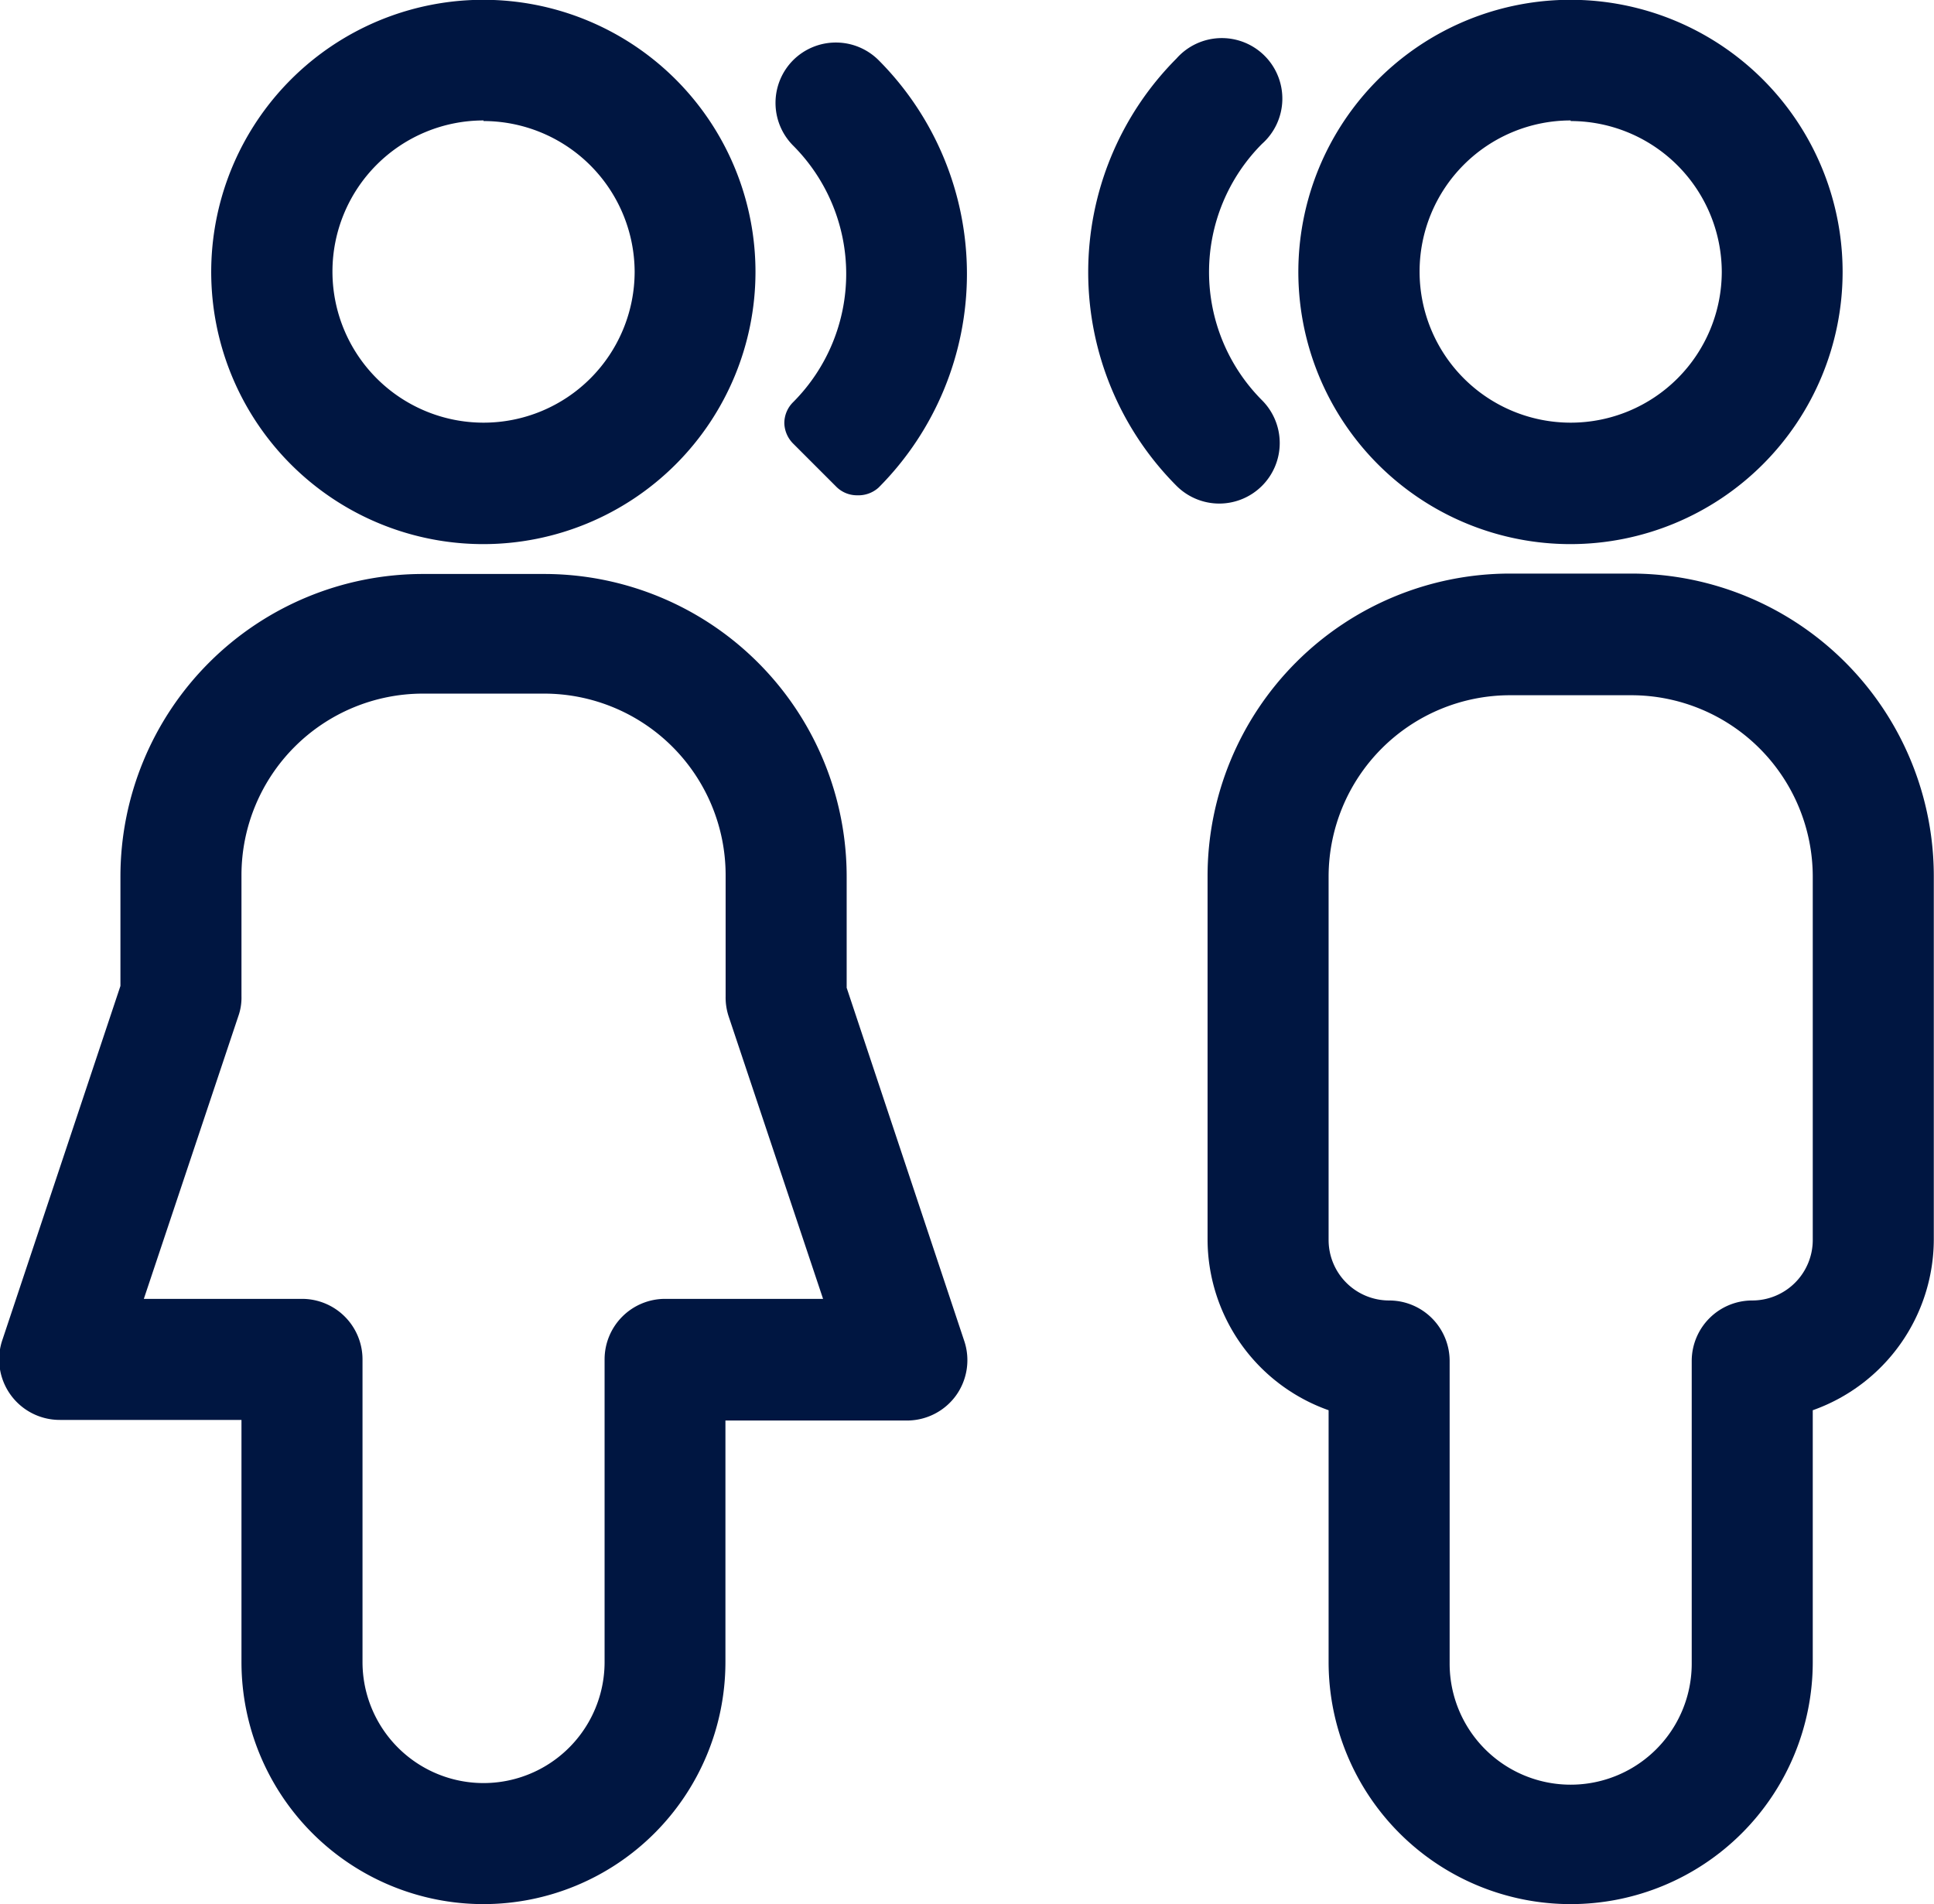 <svg id="Layer_4" data-name="Layer 4" xmlns="http://www.w3.org/2000/svg" viewBox="0 0 95.87 94.38"><defs><style>.cls-1{fill:#001641;}</style></defs><path class="cls-1" d="M103,52.42a13.49,13.49,0,1,1,13.48-13.48A13.5,13.5,0,0,1,103,52.42Zm0-21a7.49,7.49,0,1,0,7.49,7.49A7.5,7.5,0,0,0,103,31.45Z" transform="translate(-25.14 -25.45)"/><path class="cls-1" d="M103,119.83a12,12,0,0,1-12-12V95.35a9,9,0,0,1-6-8.47v-18a15,15,0,0,1,15-15h6a15,15,0,0,1,15,15v18a9,9,0,0,1-6,8.47v12.5A12,12,0,0,1,103,119.83Zm-3-59.92a9,9,0,0,0-9,9v18a3,3,0,0,0,3,3,3,3,0,0,1,3,3v15a6,6,0,0,0,12,0v-15a3,3,0,0,1,3-3,3,3,0,0,0,3-3v-18a9,9,0,0,0-9-9Z" transform="translate(-25.14 -25.45)"/><path class="cls-1" d="M49.11,52.42A13.49,13.49,0,1,1,62.59,38.94,13.5,13.5,0,0,1,49.11,52.42Zm0-21a7.49,7.49,0,1,0,7.49,7.49A7.5,7.5,0,0,0,49.11,31.45Z" transform="translate(-25.14 -25.45)"/><path class="cls-1" d="M49.11,119.83a12,12,0,0,1-12-12v-12h-9a3,3,0,0,1-2.84-4l5.84-17.51V68.9a15,15,0,0,1,15-15h6a15,15,0,0,1,15,15v5.51l5.83,17.51a3,3,0,0,1-.41,2.7,3,3,0,0,1-2.43,1.24h-9v12A12,12,0,0,1,49.11,119.83Zm-9-30a3,3,0,0,1,3,3v15a6,6,0,0,0,12,0v-15a3,3,0,0,1,3-3h7.83l-4.68-14a3,3,0,0,1-.15-1v-6a9,9,0,0,0-9-9h-6a9,9,0,0,0-9,9v6a2.75,2.75,0,0,1-.16,1l-4.68,14Z" transform="translate(-25.14 -25.45)"/><path class="cls-1" d="M67.64,50a1.45,1.45,0,0,1-1.06-.44l-2.12-2.12a1.49,1.49,0,0,1-.44-1,1.46,1.46,0,0,1,.44-1.06,9,9,0,0,0,0-12.71,3,3,0,0,1,0-4.24,3,3,0,0,1,4.23,0,15,15,0,0,1,0,21.19A1.49,1.49,0,0,1,67.64,50Z" transform="translate(-25.14 -25.45)"/><path class="cls-1" d="M85.58,50.41a3,3,0,0,1-2.12-.88,15,15,0,0,1,0-21.18,3,3,0,1,1,4.24,4.23,9,9,0,0,0,0,12.71,3,3,0,0,1-2.12,5.12Z" transform="translate(-25.14 -25.45)"/></svg>